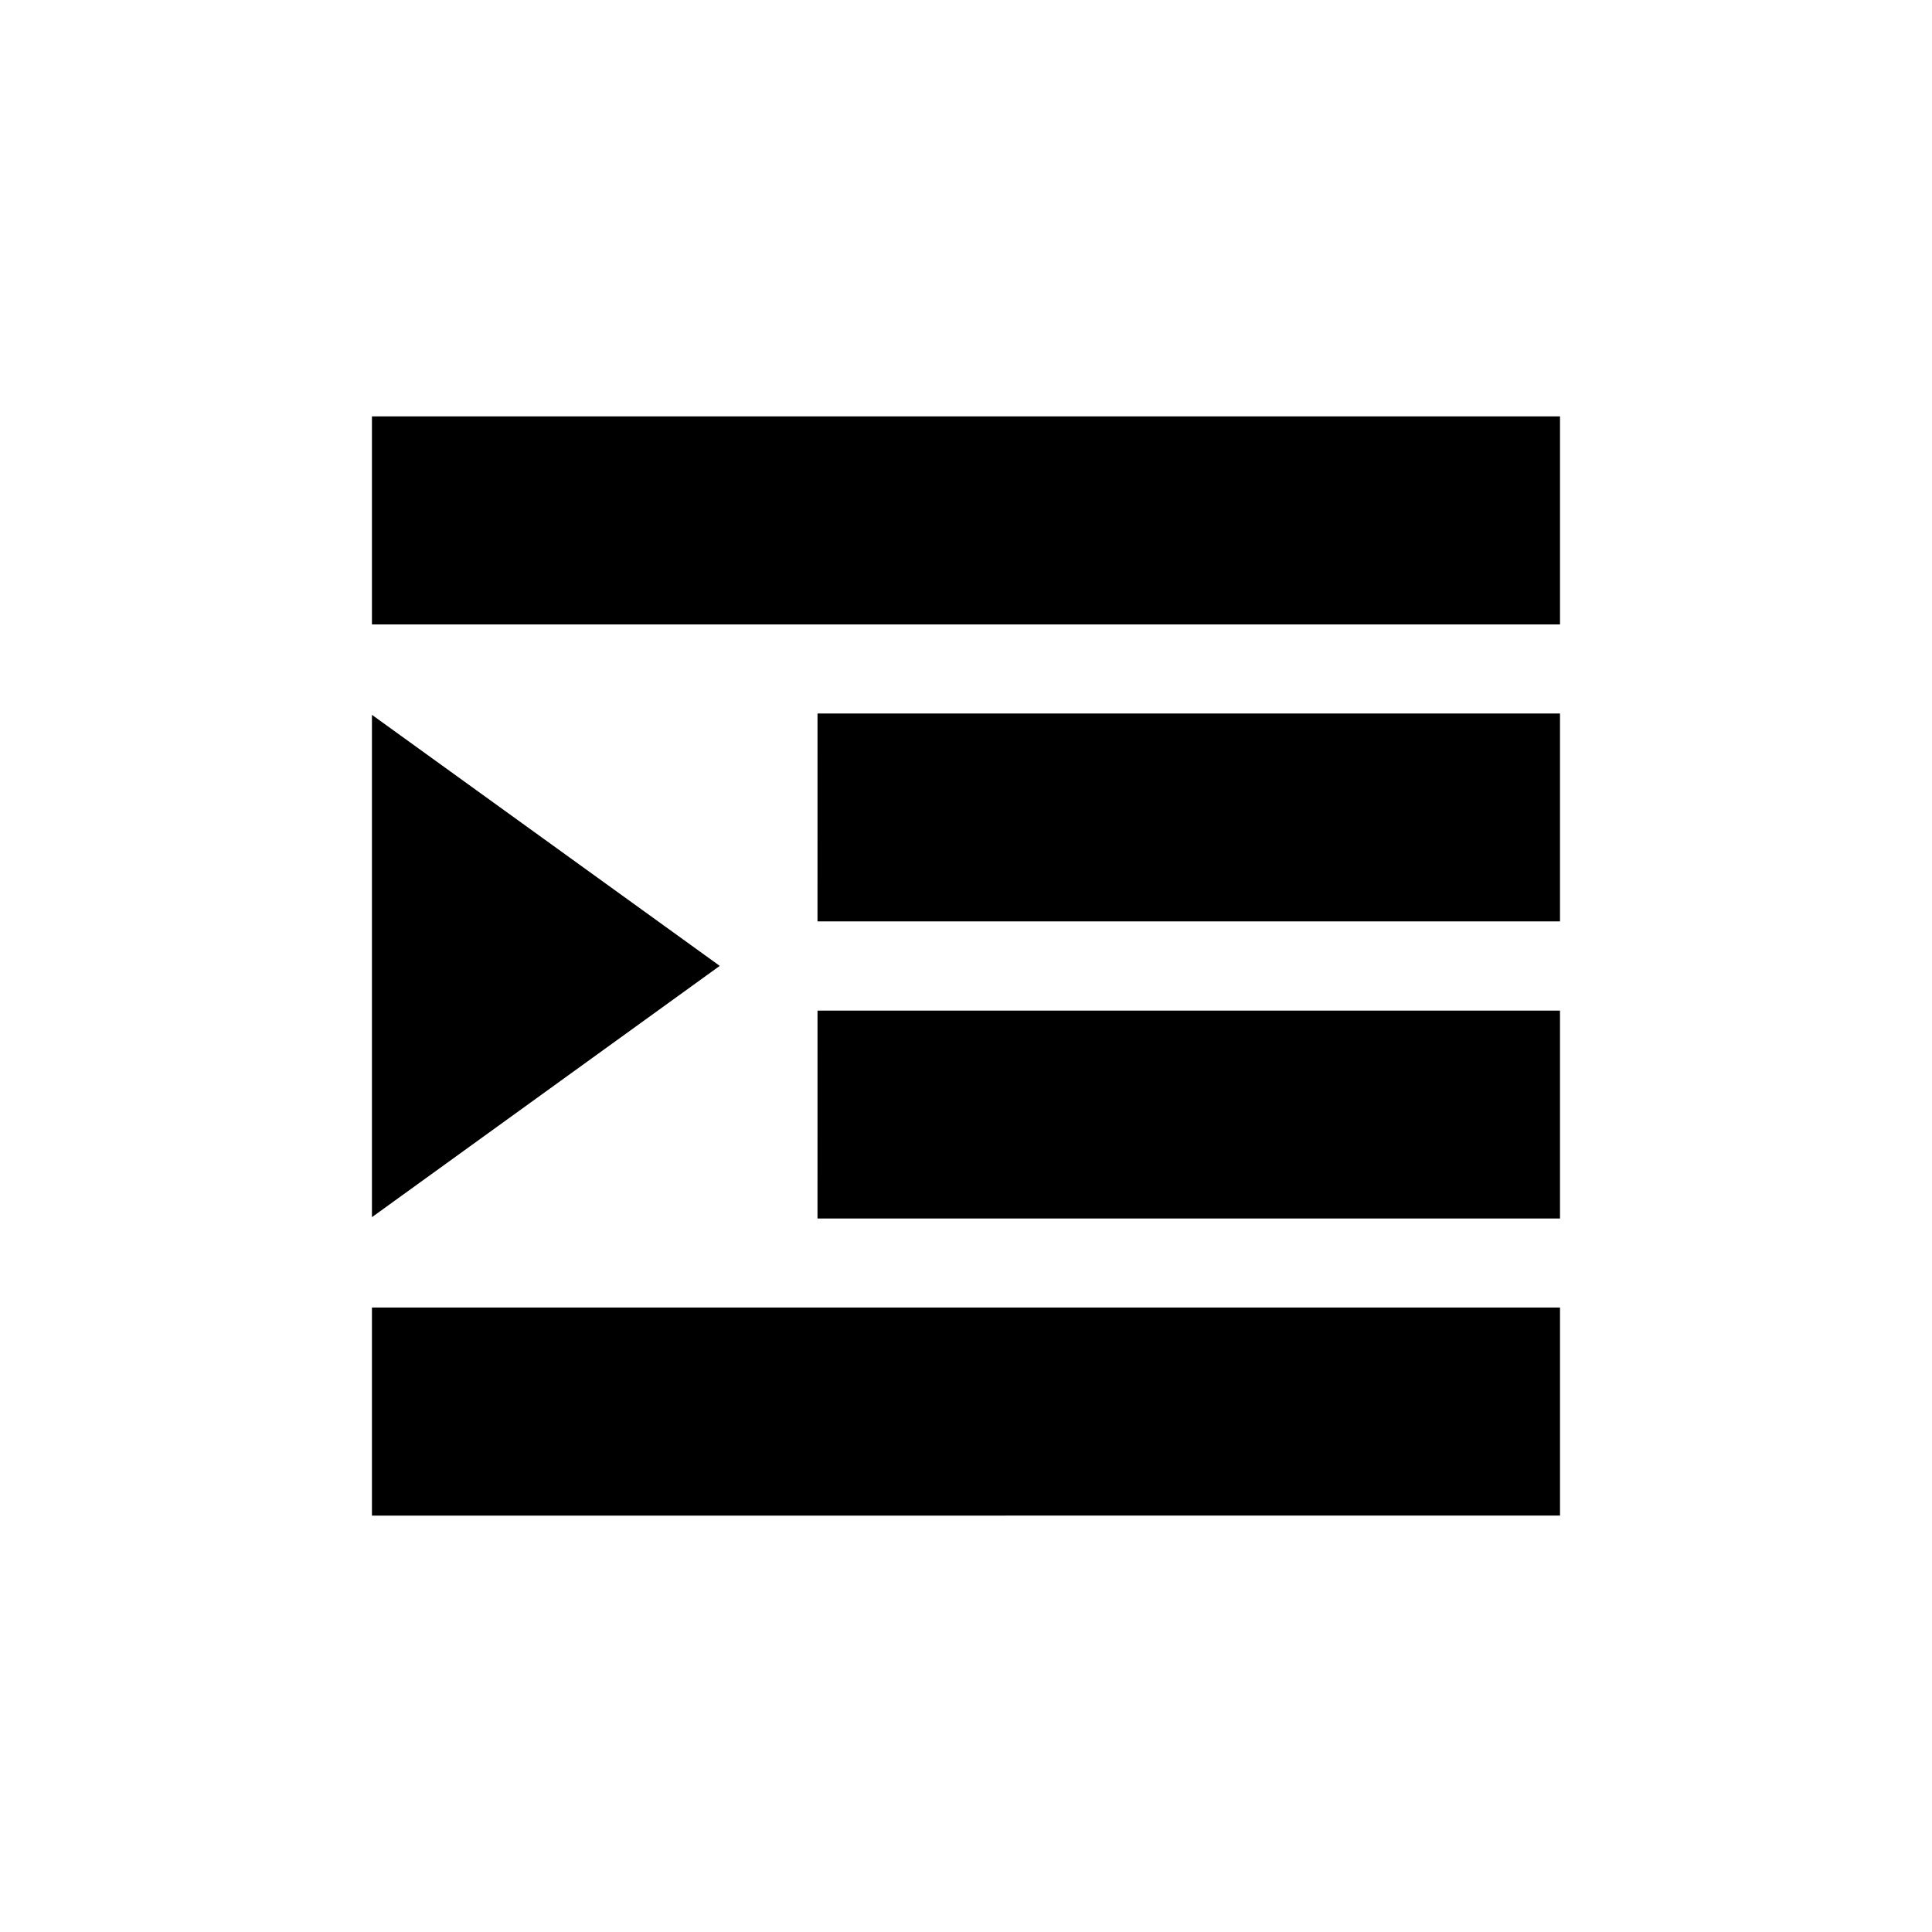 <?xml version="1.0" encoding="UTF-8"?>
<!-- Uploaded to: SVG Repo, www.svgrepo.com, Generator: SVG Repo Mixer Tools -->
<svg fill="#000000" width="800px" height="800px" version="1.1" viewBox="144 144 512 512" xmlns="http://www.w3.org/2000/svg">
 <path d="m242.57 254.35v55.133h314.85v-55.133zm118.08 78.734-0.004 55.09h196.77v-55.09zm-118.08 0.355v133.12l92.172-66.59zm118.08 78.383-0.004 55.086h196.77v-55.09zm-118.08 78.691v55.137l314.85-0.008v-55.137z" fill-rule="evenodd"/>
</svg>